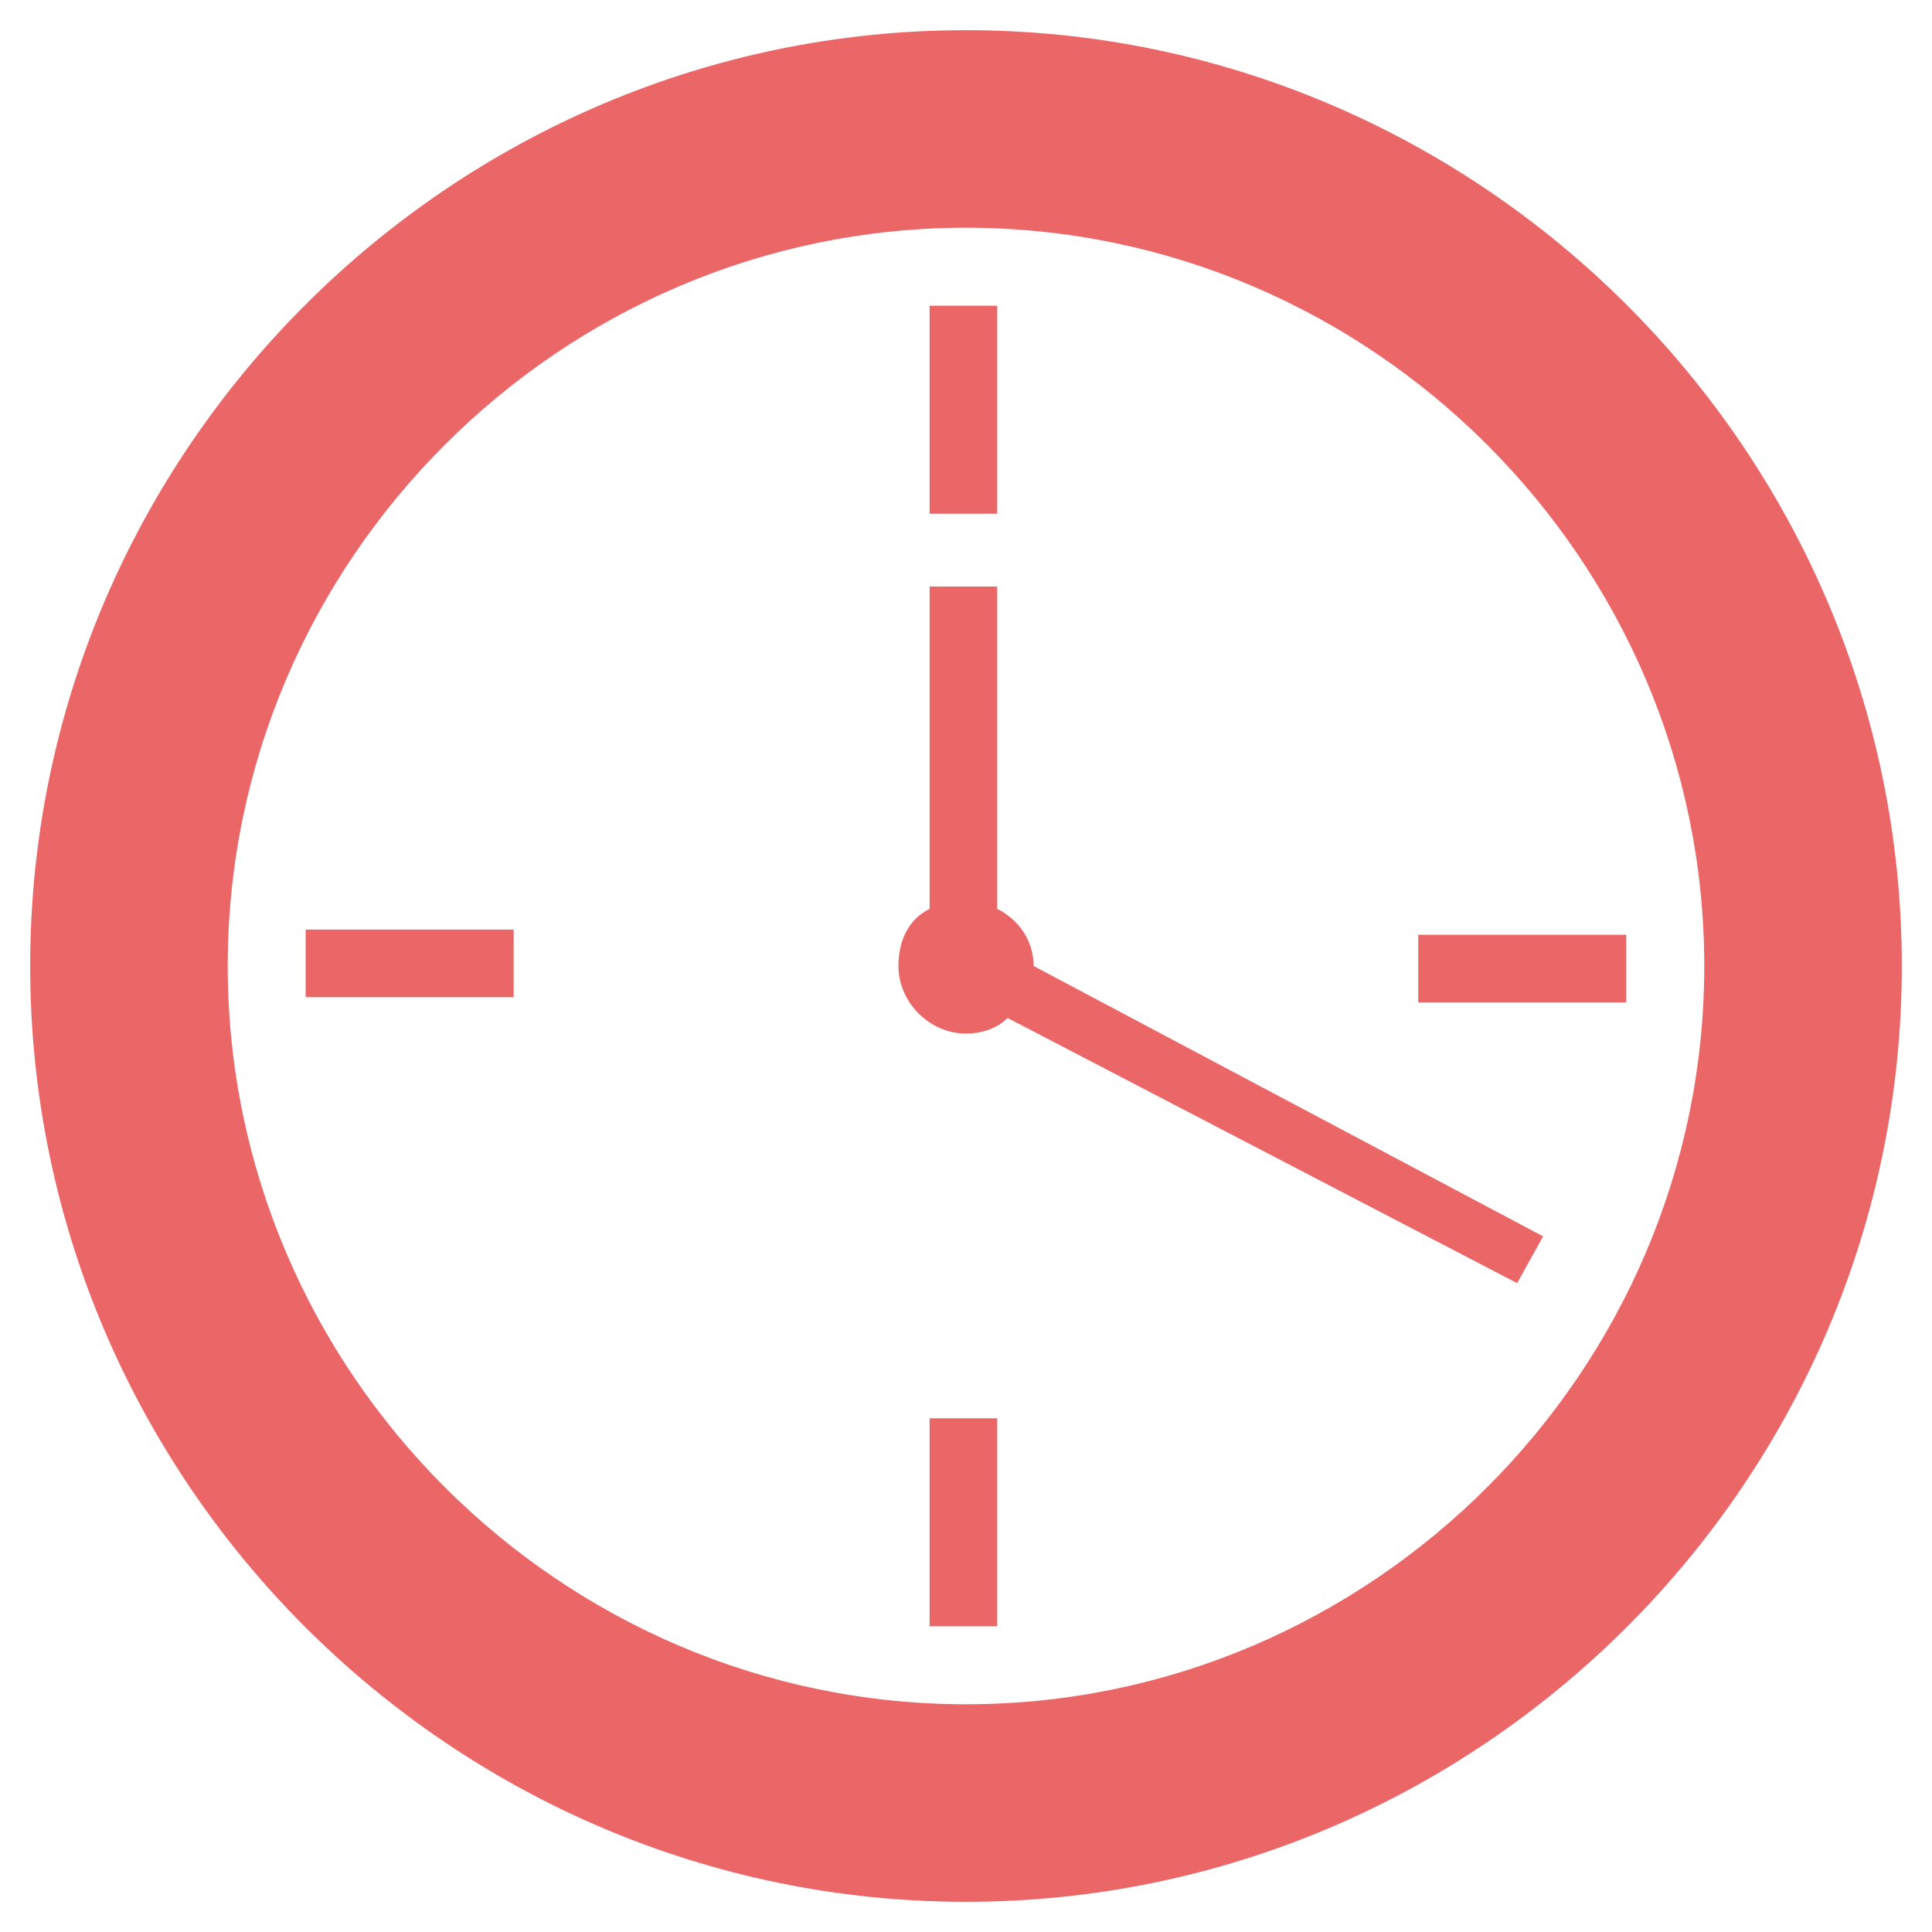 <svg width="64" height="64" viewBox="0 0 64 64" xmlns="http://www.w3.org/2000/svg" xmlns:xlink="http://www.w3.org/1999/xlink"><defs><path d="M32 1C14.95 1 1 14.95 1 32s13.95 31 31 31 31-13.95 31-31S49.05 1 32 1zm0 55.456C18.567 56.456 7.544 45.433 7.544 32S18.567 7.544 32 7.544 56.456 18.567 56.456 32 45.433 56.456 32 56.456zm-1.206-2.584h2.24v-6.889h-2.24v6.89zm2.24-43.744h-2.24v6.889h2.24v-6.89zM10.127 33.033h6.889v-2.239h-6.89v2.24zm36.855-2.066v2.239h6.89v-2.24h-6.89zM34.24 32c0-.861-.517-1.55-1.206-1.894V19.428h-2.239v10.678c-.688.344-1.033 1.033-1.033 1.894 0 1.206 1.033 2.239 2.239 2.239.517 0 1.033-.172 1.378-.517l16.878 8.784.86-1.55L34.24 32c0 .172 0 0 0 0z" id="path-1"/></defs><g id="icons-/-Clock" stroke="none" stroke-width="1" fill="none" fill-rule="evenodd"><mask id="mask-2" fill="#fff"><use xlink:href="#path-1"/></mask><use id="Clock" fill="#EB6666" fill-rule="nonzero" xlink:href="#path-1"/></g></svg>

